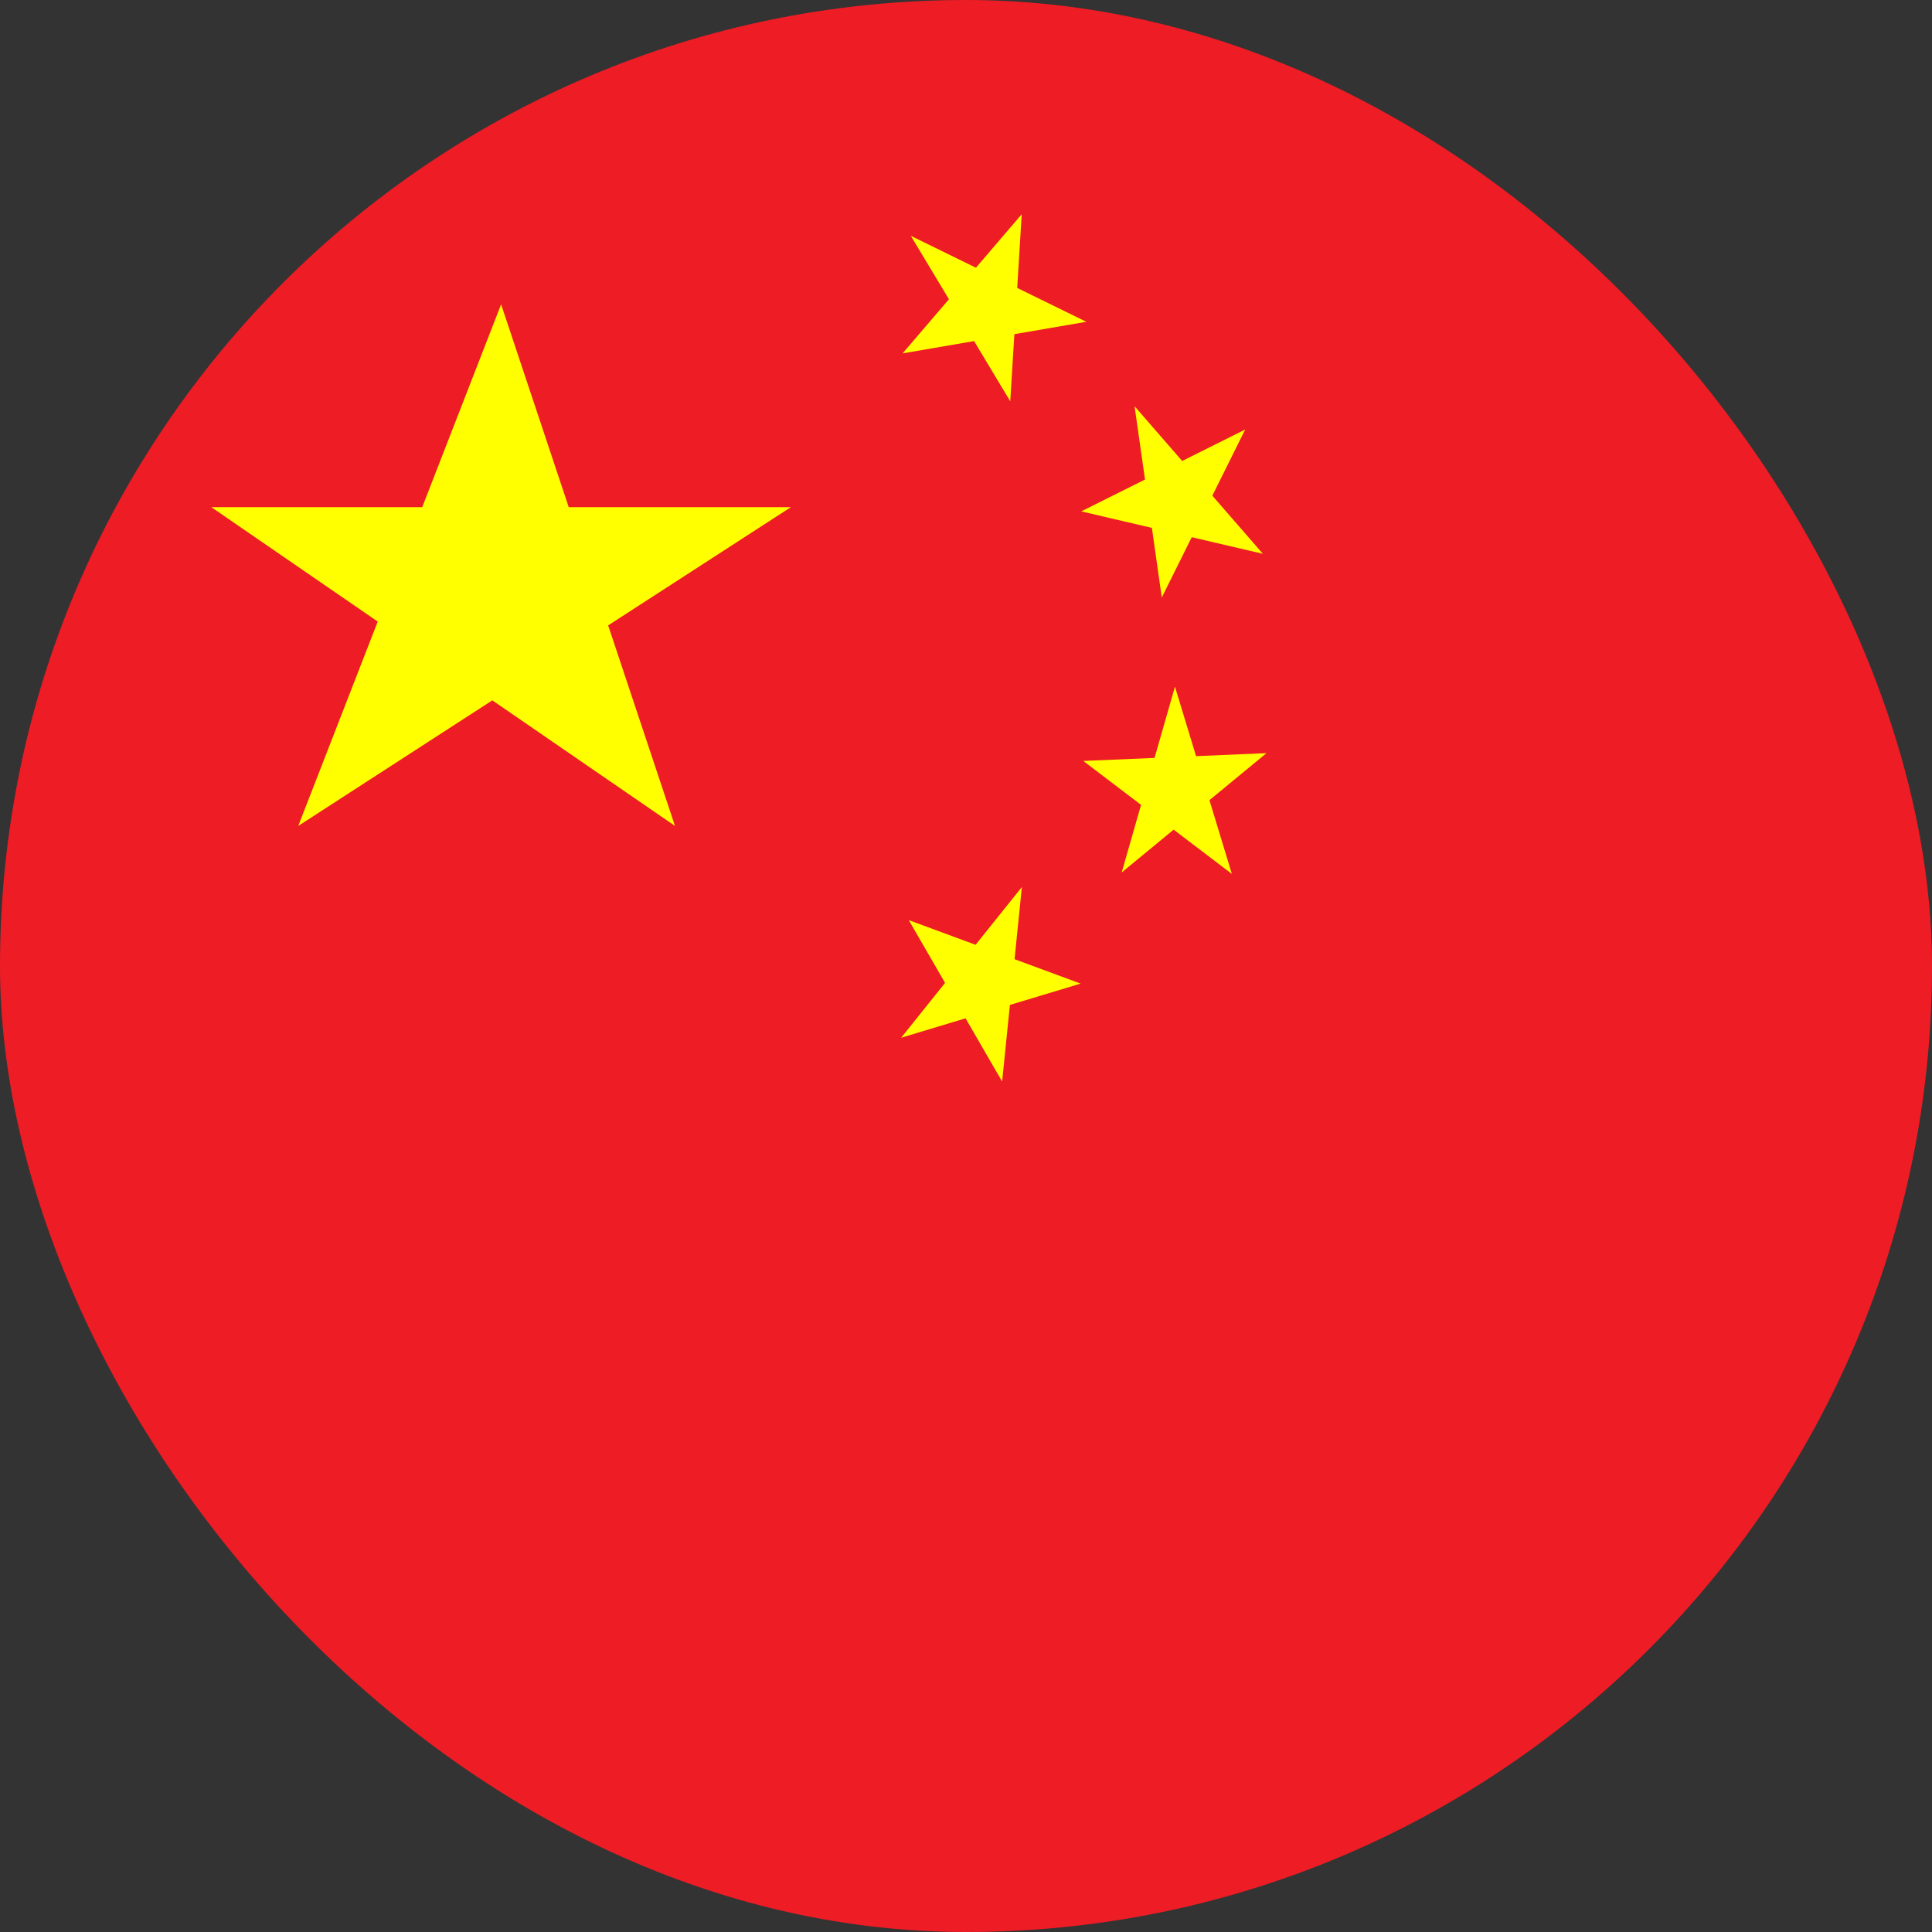 <svg width="64" height="64" viewBox="0 0 64 64" fill="none" xmlns="http://www.w3.org/2000/svg">
<rect x="0" y="0" width="64" height="64" fill="#333333" stroke="none"/>
<g clip-path="url(#clip0_5809_12602)">
<path d="M0 0H64V64H0V0Z" fill="#EE1C25"/>
<path d="M26.2 16.8L9.88 27.36L16.6 10.081L22.36 27.36L7 16.8H26.2Z" fill="#FFFF00"/>
<path d="M30.172 7.812L35.987 10.66L29.9 11.706L33.846 7.096L33.466 13.294L30.172 7.812Z" fill="#FFFF00"/>
<path d="M37.584 13.457L41.835 18.346L35.817 16.94L41.249 14.228L38.486 19.793L37.584 13.457Z" fill="#FFFF00"/>
<path d="M38.922 22.747L40.807 28.95L35.885 25.207L41.954 24.949L37.157 28.902L38.922 22.747Z" fill="#FFFF00"/>
<path d="M33.851 29.384L33.197 35.828L30.104 30.48L35.797 32.583L29.851 34.377L33.851 29.384Z" fill="#FFFF00"/>
</g>
<defs>
<clipPath id="clip0_5809_12602">
<rect width="64" height="64" rx="32" fill="white"/>
</clipPath>
</defs>
</svg>
